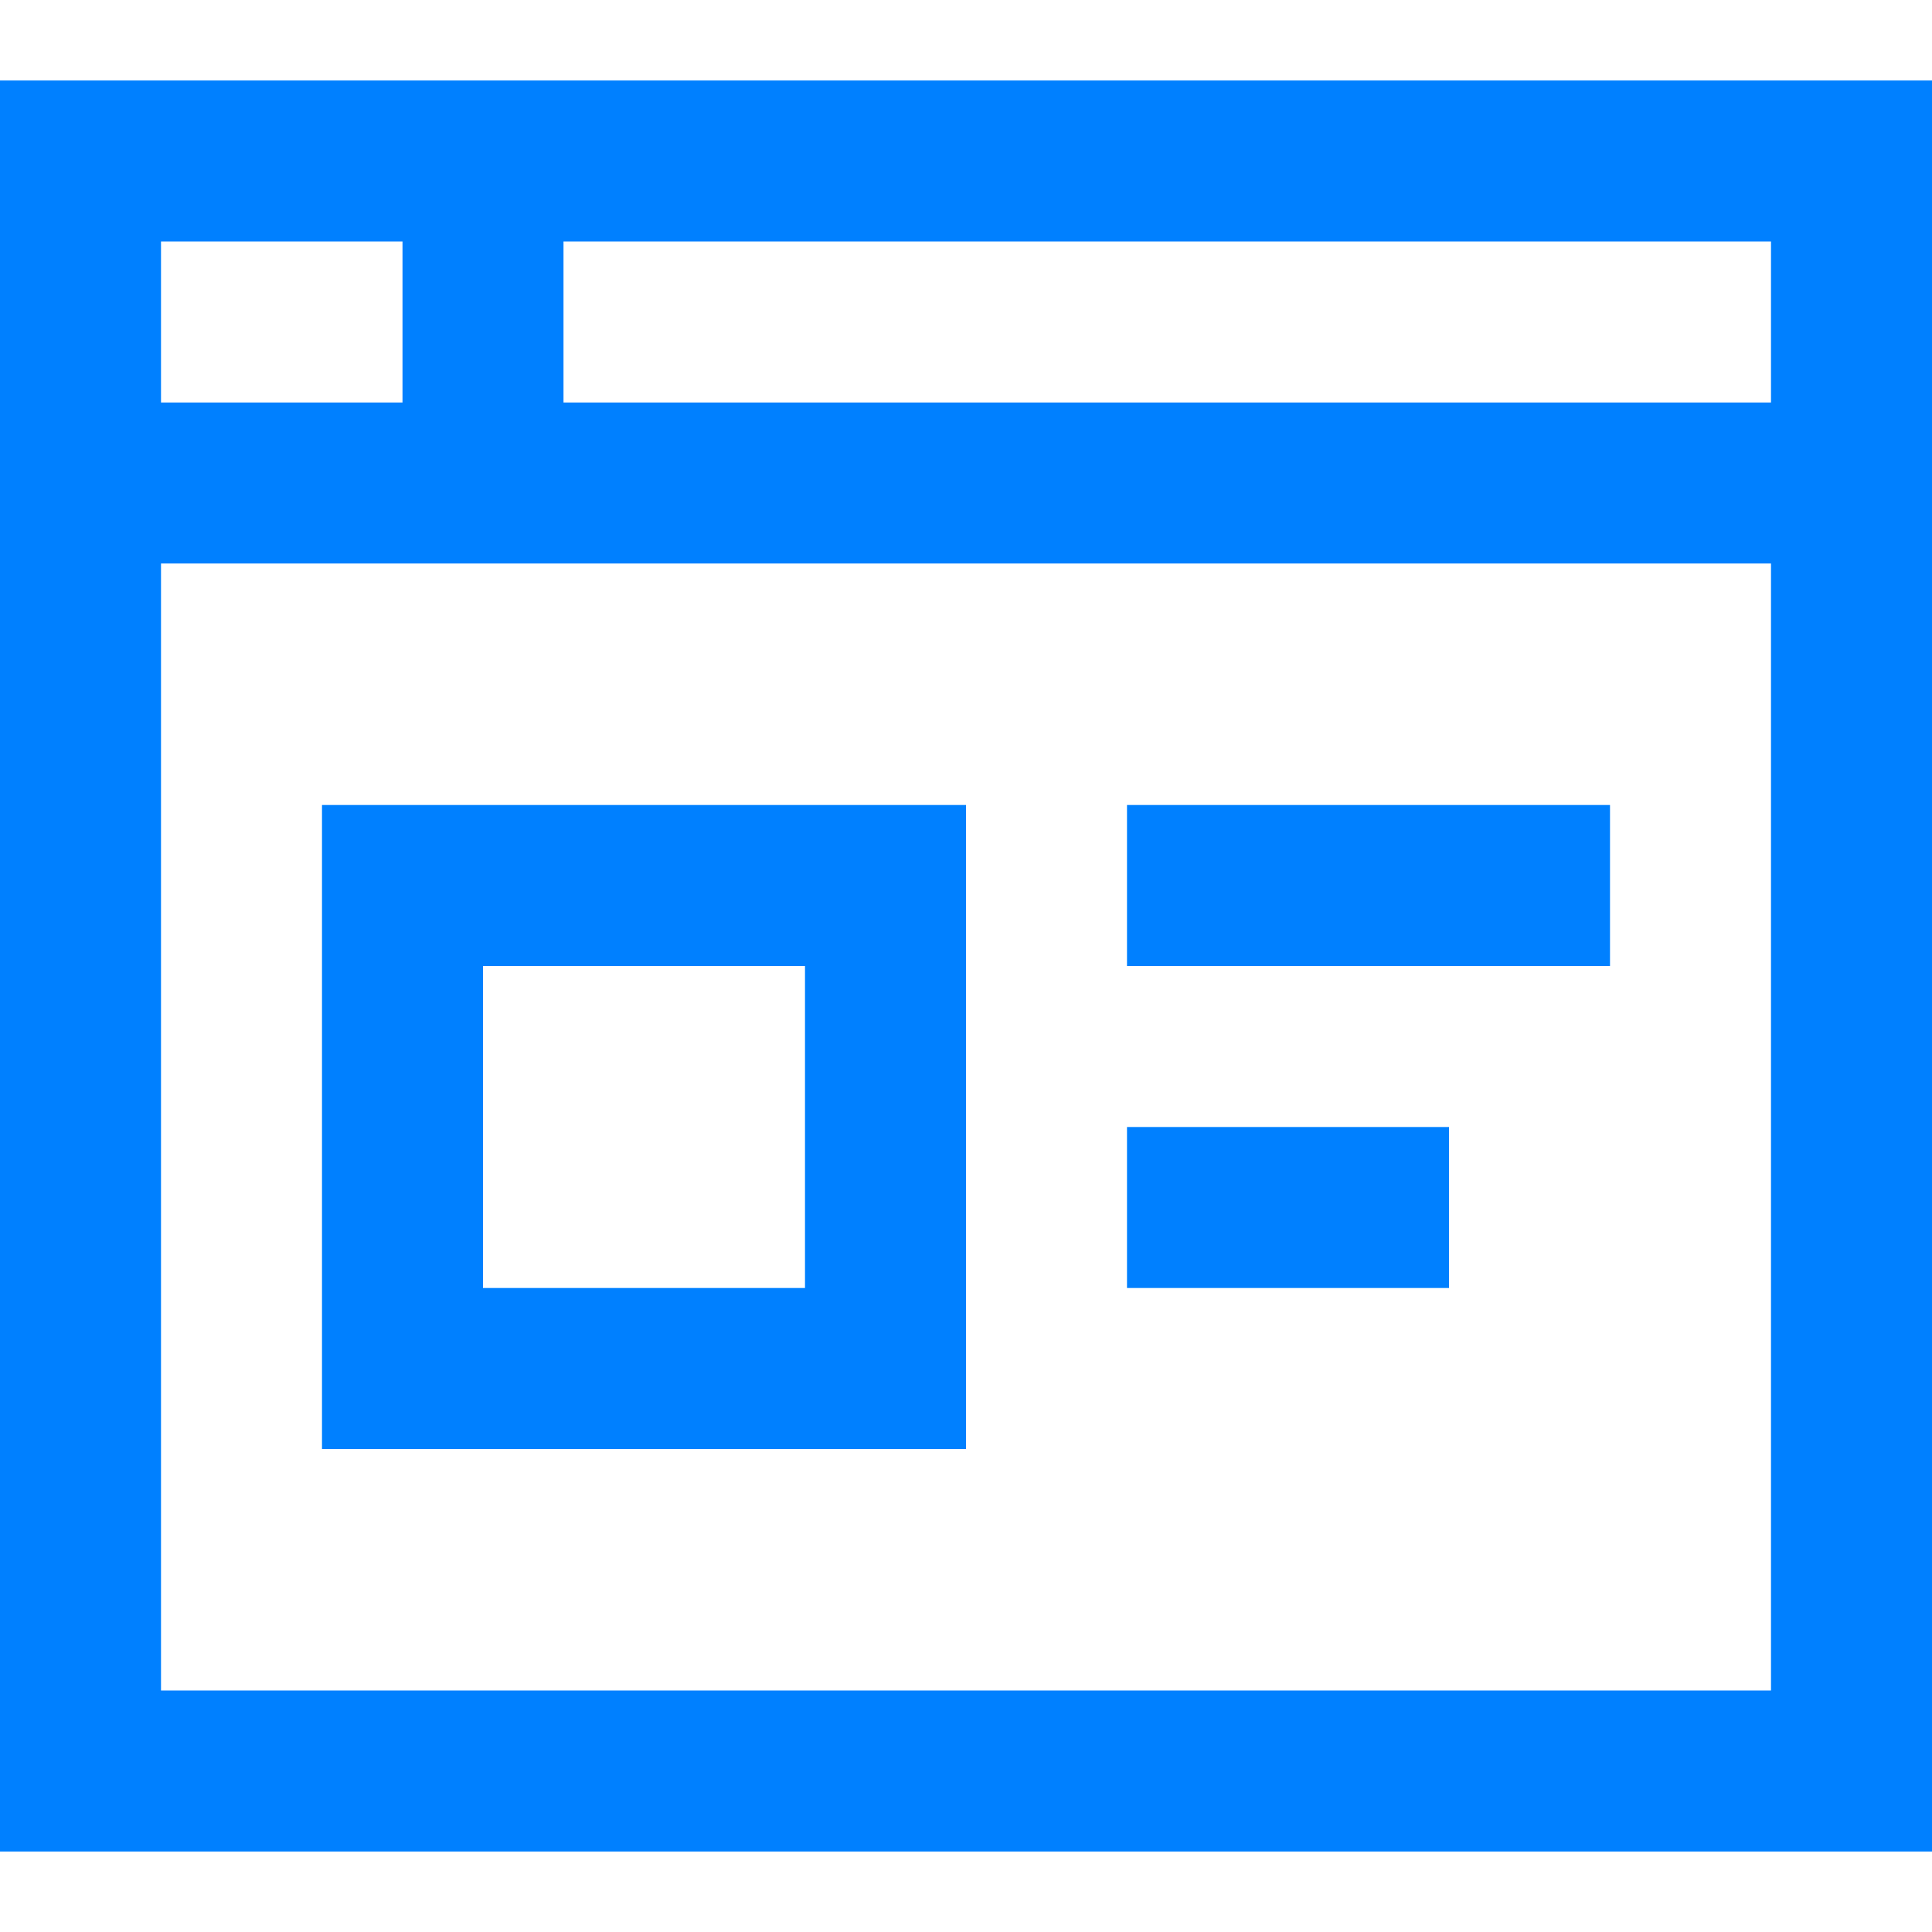 <?xml version="1.0" encoding="UTF-8"?>
<svg xmlns="http://www.w3.org/2000/svg" viewBox="0 0 24 24">
  <g fill="#111" style="fill: #0080ff;fill: #0080ff;fill: #0080ff;">
    <path d="M7 1H0v22h24V1H7zM2 3h3v2H2V3zm20 18H2V7h20v14zM7 5V3h15v2H7z" style="fill: #0080ff;"></path>
    <path d="M4 18h8v-8H4v8zm2-6h4v4H6v-4zm8-2h6v2h-6zm0 4h4v2h-4z" style="fill: #0080ff;fill: #0080ff;"></path>
  </g>
</svg>
